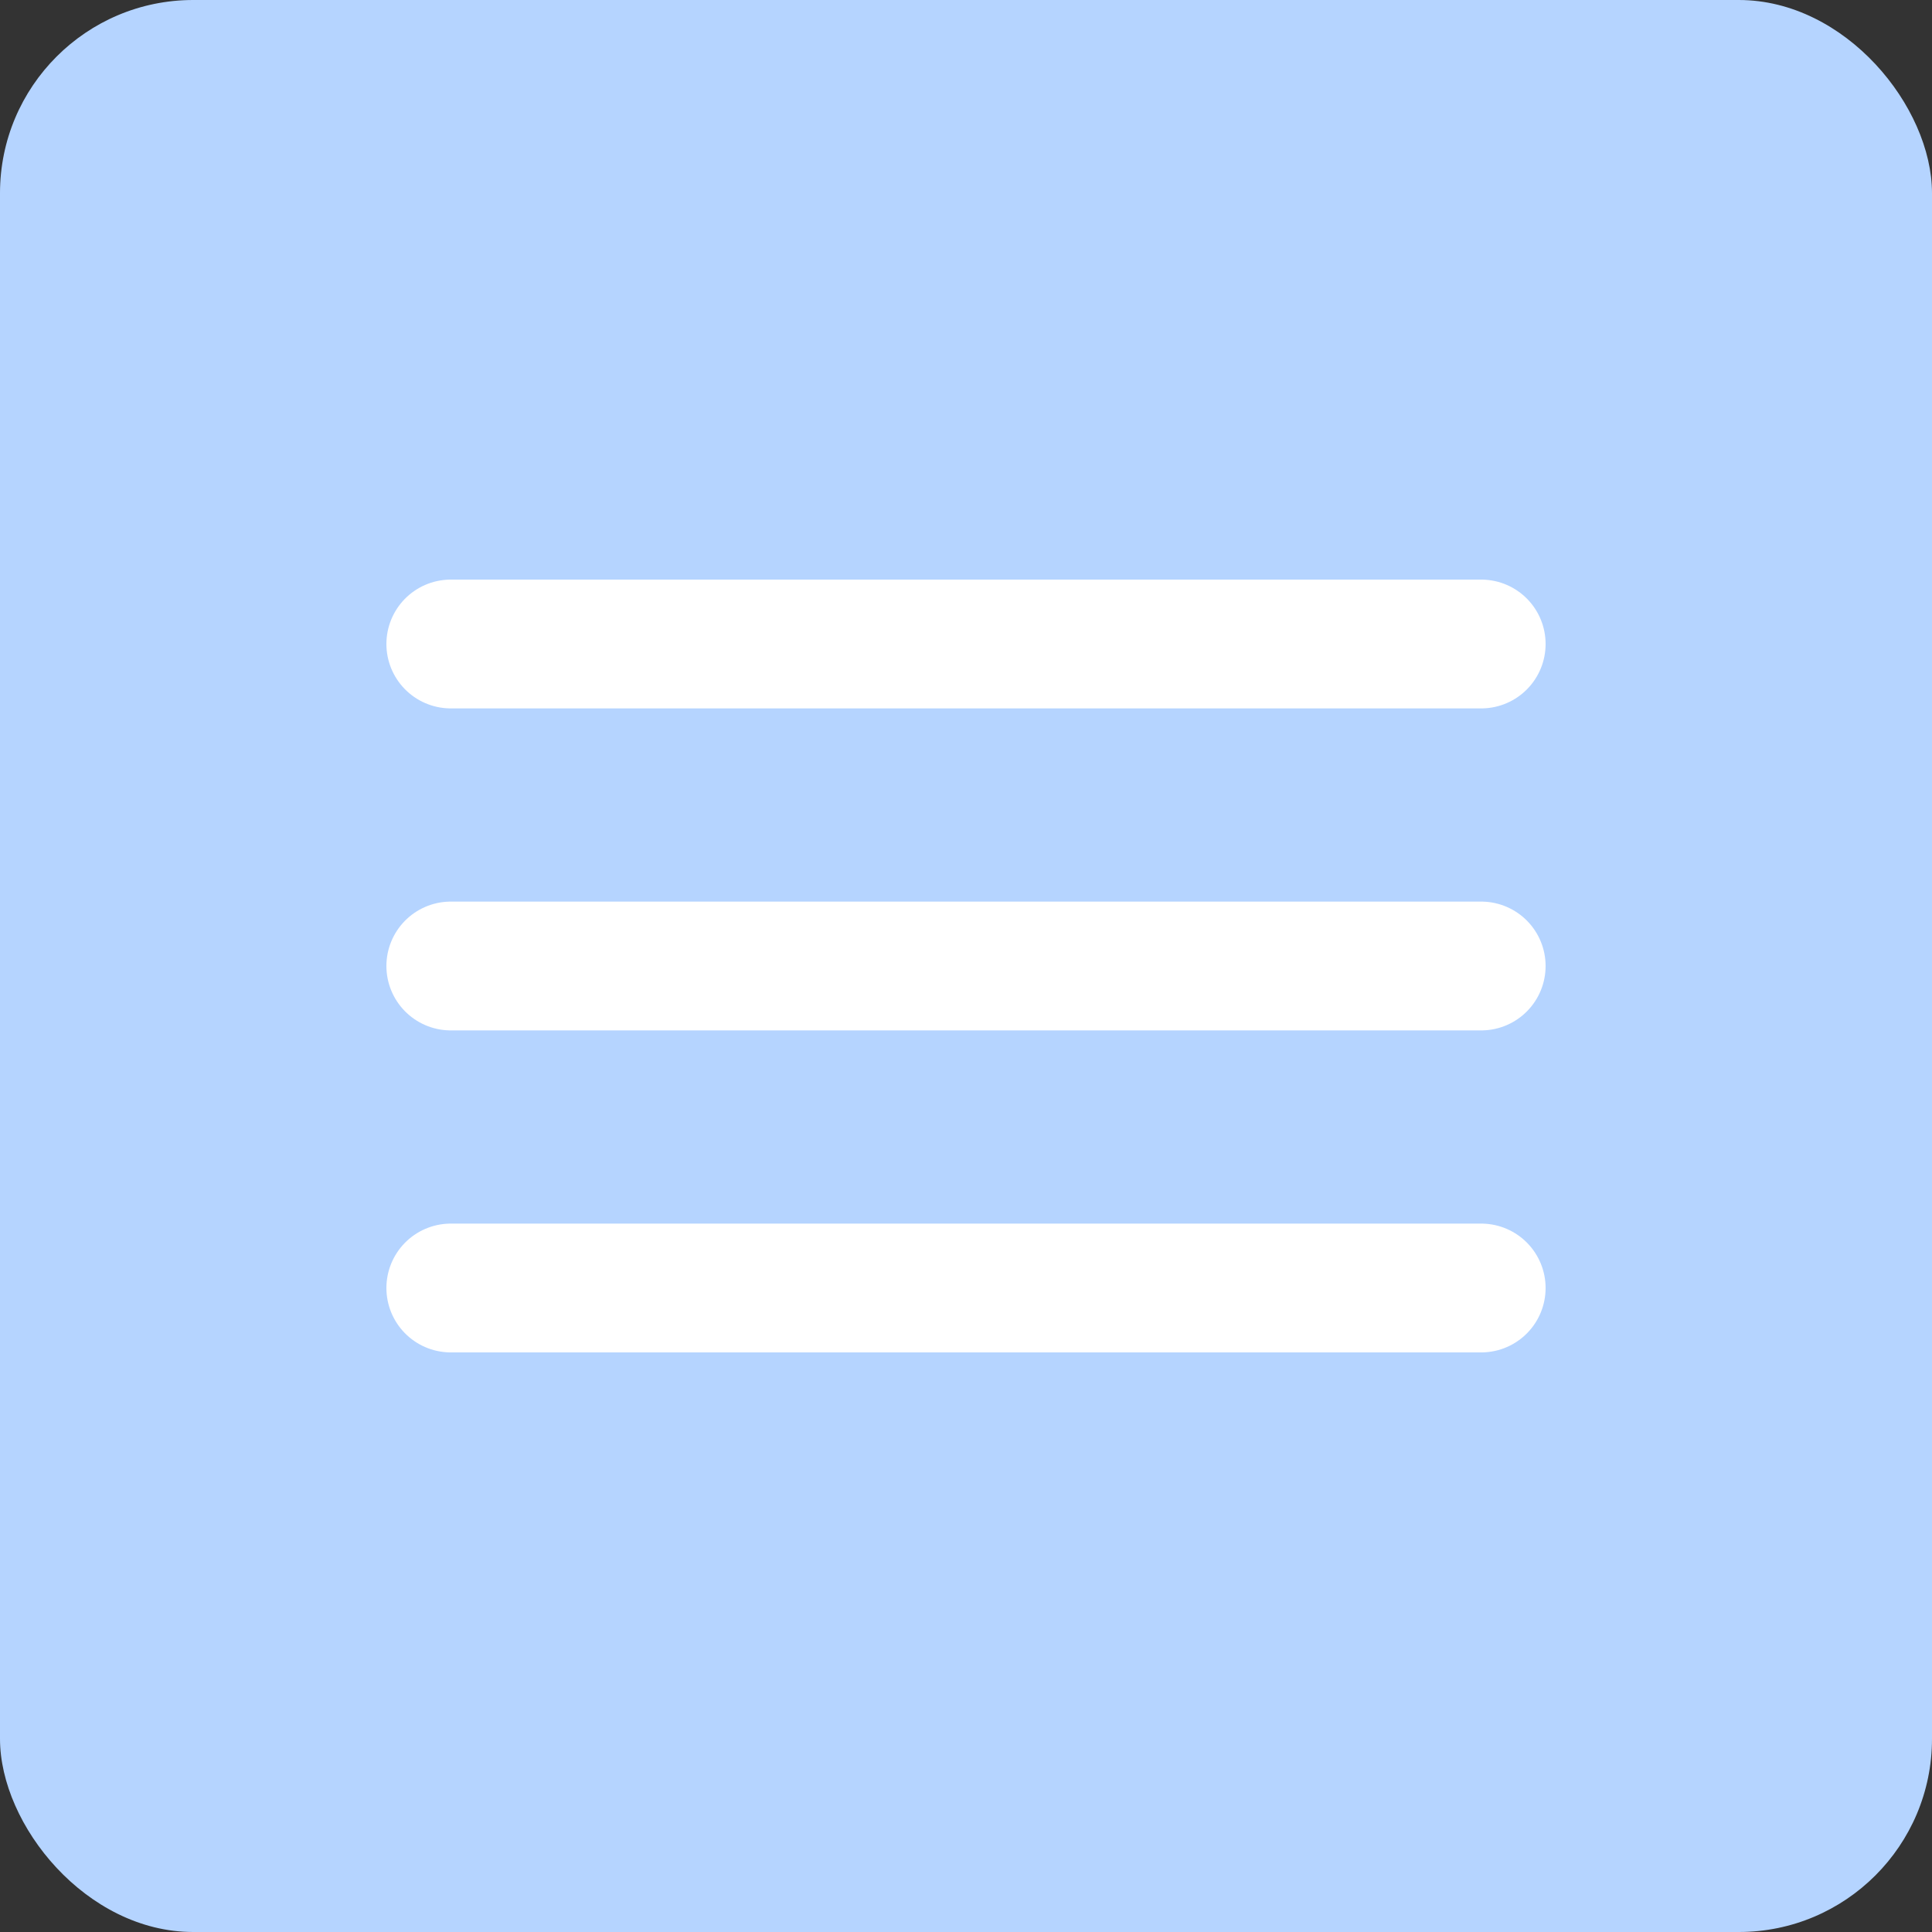 <?xml version="1.0" encoding="UTF-8"?> <svg xmlns="http://www.w3.org/2000/svg" width="30" height="30" viewBox="0 0 30 30" fill="none"><rect x="0" y="0" width="30" height="30" fill="#333333" stroke="none"/><rect width="30" height="30" rx="3" fill="#B5D4FF"></rect><path d="M7 10H23" stroke="white" stroke-width="2" stroke-linecap="round"></path><path d="M7 15H23" stroke="white" stroke-width="2" stroke-linecap="round"></path><path d="M7 20H23" stroke="white" stroke-width="2" stroke-linecap="round"></path></svg> 